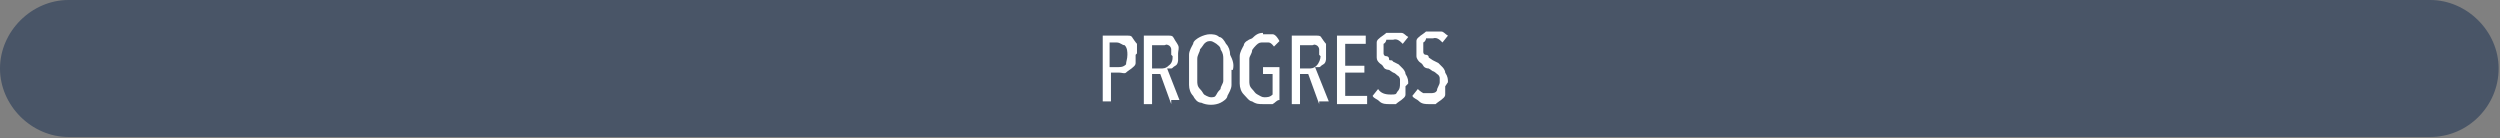 <?xml version="1.0" encoding="UTF-8"?>
<svg id="Layer_2_copy_2" xmlns="http://www.w3.org/2000/svg" xmlns:xlink="http://www.w3.org/1999/xlink" version="1.1" viewBox="0 0 182.5 10.1">
  <rect x="0" y="0" width="182.5" height="10.1" fill="#808080" stroke="none"/>
  <!-- Generator: Adobe Illustrator 29.0.0, SVG Export Plug-In . SVG Version: 2.1.0 Build 186)  -->
  <defs>
    <style>
      .st0 {
        fill: #122a4e;
        isolation: isolate;
        opacity: .5;
      }

      .st1 {
        fill: url(#linear-gradient);
      }

      .st2 {
        fill: #fff;
      }
    </style>
    <linearGradient id="linear-gradient" x1="0" y1="1595.4" x2="35" y2="1595.4" gradientTransform="translate(0 -1572)" gradientUnits="userSpaceOnUse">
      <stop offset="0" stop-color="#122a4e"/>
      <stop offset=".2" stop-color="#122a4e" stop-opacity="1"/>
      <stop offset=".2" stop-color="#122a4e" stop-opacity=".9"/>
      <stop offset=".3" stop-color="#122a4e" stop-opacity=".7"/>
      <stop offset=".4" stop-color="#122a4e" stop-opacity=".4"/>
      <stop offset=".4" stop-color="#122a4e" stop-opacity="0"/>
      <stop offset=".5" stop-color="#122a4e" stop-opacity="0"/>
    </linearGradient>
  </defs>
  <path class="st0" d="M5,0C2.3,0,0,2.3,0,5s2.3,5,5,5h172.4c2.8,0,5-2.3,5-5s-2.3-5-5-5H5Z"/>
  <path class="st1" d="M5,18.4c-2.7,0-5,2.2-5,5s2.3,5,5,5h25c2.8,0,5-2.3,5-5s-2.3-5-5-5H5Z"/>
  <g id="progress">
    <path class="st2" d="M82.9,4c0,.2,0,.4,0,.6s-.2.3-.3.4c0,0-.3.2-.4.3s-.3,0-.5,0h-.6v2.1h-.6V2.6h1.3c.2,0,.3,0,.5,0,.2,0,.3,0,.4.2,0,0,.2.3.3.4,0,.3,0,.5,0,.7ZM82.3,4c0-.2,0-.5-.2-.7-.2,0-.3-.2-.6-.2h-.5v1.8h.6c.2,0,.4,0,.6-.2,0-.2.1-.4.1-.7h0Z"/>
    <path class="st2" d="M85.5,7.6l-.8-2.2h-.6v2.2h-.6V2.6h1.3c.2,0,.3,0,.5,0,.2,0,.3,0,.4.2s.2.3.3.5,0,.4,0,.6,0,.3,0,.5c0,0,0,.3-.2.4s-.2.2-.3.2c0,0-.2,0-.3,0l.9,2.3h-.6ZM85.5,4c0,0,0-.3,0-.4,0,0,0-.2-.2-.3s-.2,0-.3,0h-.9v1.7h.6c.2,0,.4,0,.6-.2.3-.2.3-.5.3-.7h0Z"/>
    <path class="st2" d="M89.9,5.1c0,.4,0,.7,0,1.1,0,.3-.2.6-.3.8,0,.2-.3.4-.5.5-.4.2-1,.2-1.4,0-.3,0-.5-.3-.6-.5-.2-.2-.3-.5-.3-.8,0-.3,0-.7,0-1.1s0-.7,0-1.1c0-.3.2-.6.3-.8,0-.2.3-.4.5-.5s.5-.2.7-.2.5,0,.7.2c.2,0,.4.3.5.5.2.2.3.5.3.8.2.4.3.7.2,1.1ZM89.3,5.1c0-.3,0-.5,0-.8,0-.2,0-.4-.2-.7,0-.2-.2-.3-.3-.4,0,0-.3-.2-.4-.2-.2,0-.3,0-.5.2,0,0-.2.3-.3.4,0,.2-.2.4-.2.7s0,.5,0,.8,0,.5,0,.8c0,.2,0,.4.2.6s.2.3.3.4c0,0,.3.2.5.2s.3,0,.4-.2.2-.3.3-.4c0-.2.2-.4.2-.6,0-.3,0-.5,0-.8Z"/>
    <path class="st2" d="M92.2,2.5c.2,0,.5,0,.7,0s.4.3.5.5l-.4.4c0,0-.2-.3-.4-.3,0,0-.3,0-.4,0-.2,0-.3,0-.5.2,0,0-.3.3-.3.4,0,.2-.2.4-.2.6,0,.5,0,1.1,0,1.6,0,.2,0,.4.2.6s.2.3.4.4.3.2.5.2.4,0,.6-.2v-1.5h-.7v-.5h1.2v2.4c-.2,0-.3.2-.5.3-.2,0-.5,0-.7,0-.3,0-.5,0-.8-.2-.2,0-.4-.3-.6-.5s-.3-.5-.3-.8c0-.3,0-.7,0-1s0-.7,0-1c0-.3.2-.6.3-.8,0-.2.3-.4.6-.5.3-.3.5-.4.8-.4h0Z"/>
    <path class="st2" d="M96.3,7.6l-.8-2.2h-.6v2.2h-.6V2.6h1.3c.2,0,.3,0,.5,0,.2,0,.3,0,.4.2,0,0,.2.3.3.4,0,.2,0,.4,0,.6s0,.3,0,.5c0,0,0,.3-.2.4s-.2.2-.3.2c0,0-.2,0-.3,0l1,2.5h-.7ZM96.3,4c0,0,0-.3,0-.4,0,0,0-.2-.2-.3s-.2,0-.3,0h-.9v1.7h.6c.2,0,.4,0,.6-.2.2-.2.3-.5.3-.7h0Z"/>
    <path class="st2" d="M97.6,7.6V2.6h2.1v.6h-1.5v1.6h1.4v.5h-1.4v1.7h1.6v.6h-2.2Z"/>
    <path class="st2" d="M102.6,6.3c0,.2,0,.4,0,.6s-.2.3-.3.4c0,0-.3.2-.4.3-.2,0-.3,0-.5,0s-.5,0-.7-.2-.4-.2-.5-.4l.4-.5c.2.3.5.4.9.4s.4,0,.5-.2c.2-.2.2-.4.2-.6s0-.2,0-.3c0,0,0-.2-.2-.3,0,0-.2-.2-.3-.2l-.3-.2c0,0-.3,0-.4-.2s-.2-.2-.3-.3-.2-.2-.2-.4c0-.2,0-.3,0-.5s0-.4,0-.6c0-.2.2-.3.3-.4,0,0,.3-.2.4-.3.2,0,.3,0,.5,0s.4,0,.6,0,.3.2.5.3l-.4.5c-.2-.2-.4-.4-.7-.3h-.3c0,0-.2,0-.2,0,0,0,0,.2-.2.3,0,0,0,.2,0,.4s0,.2,0,.3c0,0,0,.2.2.2,0,0,.2,0,.2.2s.2,0,.3.2l.4.2c0,0,.2.2.3.3,0,0,.2.2.2.4.2.3.2.5.2.7Z"/>
    <path class="st2" d="M105.5,6.3c0,.2,0,.4,0,.6s-.2.3-.3.4c0,0-.3.2-.4.3-.2,0-.3,0-.5,0s-.5,0-.7-.2-.4-.2-.5-.4l.4-.5c0,0,.2.2.4.3.2,0,.3,0,.5,0s.4,0,.5-.2c0-.2.2-.4.2-.6s0-.2,0-.3c0,0,0-.2-.2-.3,0,0-.2-.2-.3-.2l-.3-.2c0,0-.3,0-.4-.2s-.2-.2-.3-.3c0,0-.2-.2-.2-.4,0-.2,0-.3,0-.5s0-.4,0-.6c0-.2.2-.3.3-.4,0,0,.3-.2.4-.3.2,0,.3,0,.5,0s.4,0,.6,0,.3.2.5.3l-.4.5c-.2-.2-.4-.4-.7-.3h-.3c0,0-.2,0-.2,0,0,0,0,.2-.2.3,0,0,0,.2,0,.4s0,.2,0,.3c0,0,0,.2.2.2,0,0,.2,0,.2.2l.3.2.4.2c0,0,.2.2.3.3,0,0,.2.2.2.4.2.3.2.5.2.7Z"/>
  </g>
</svg>